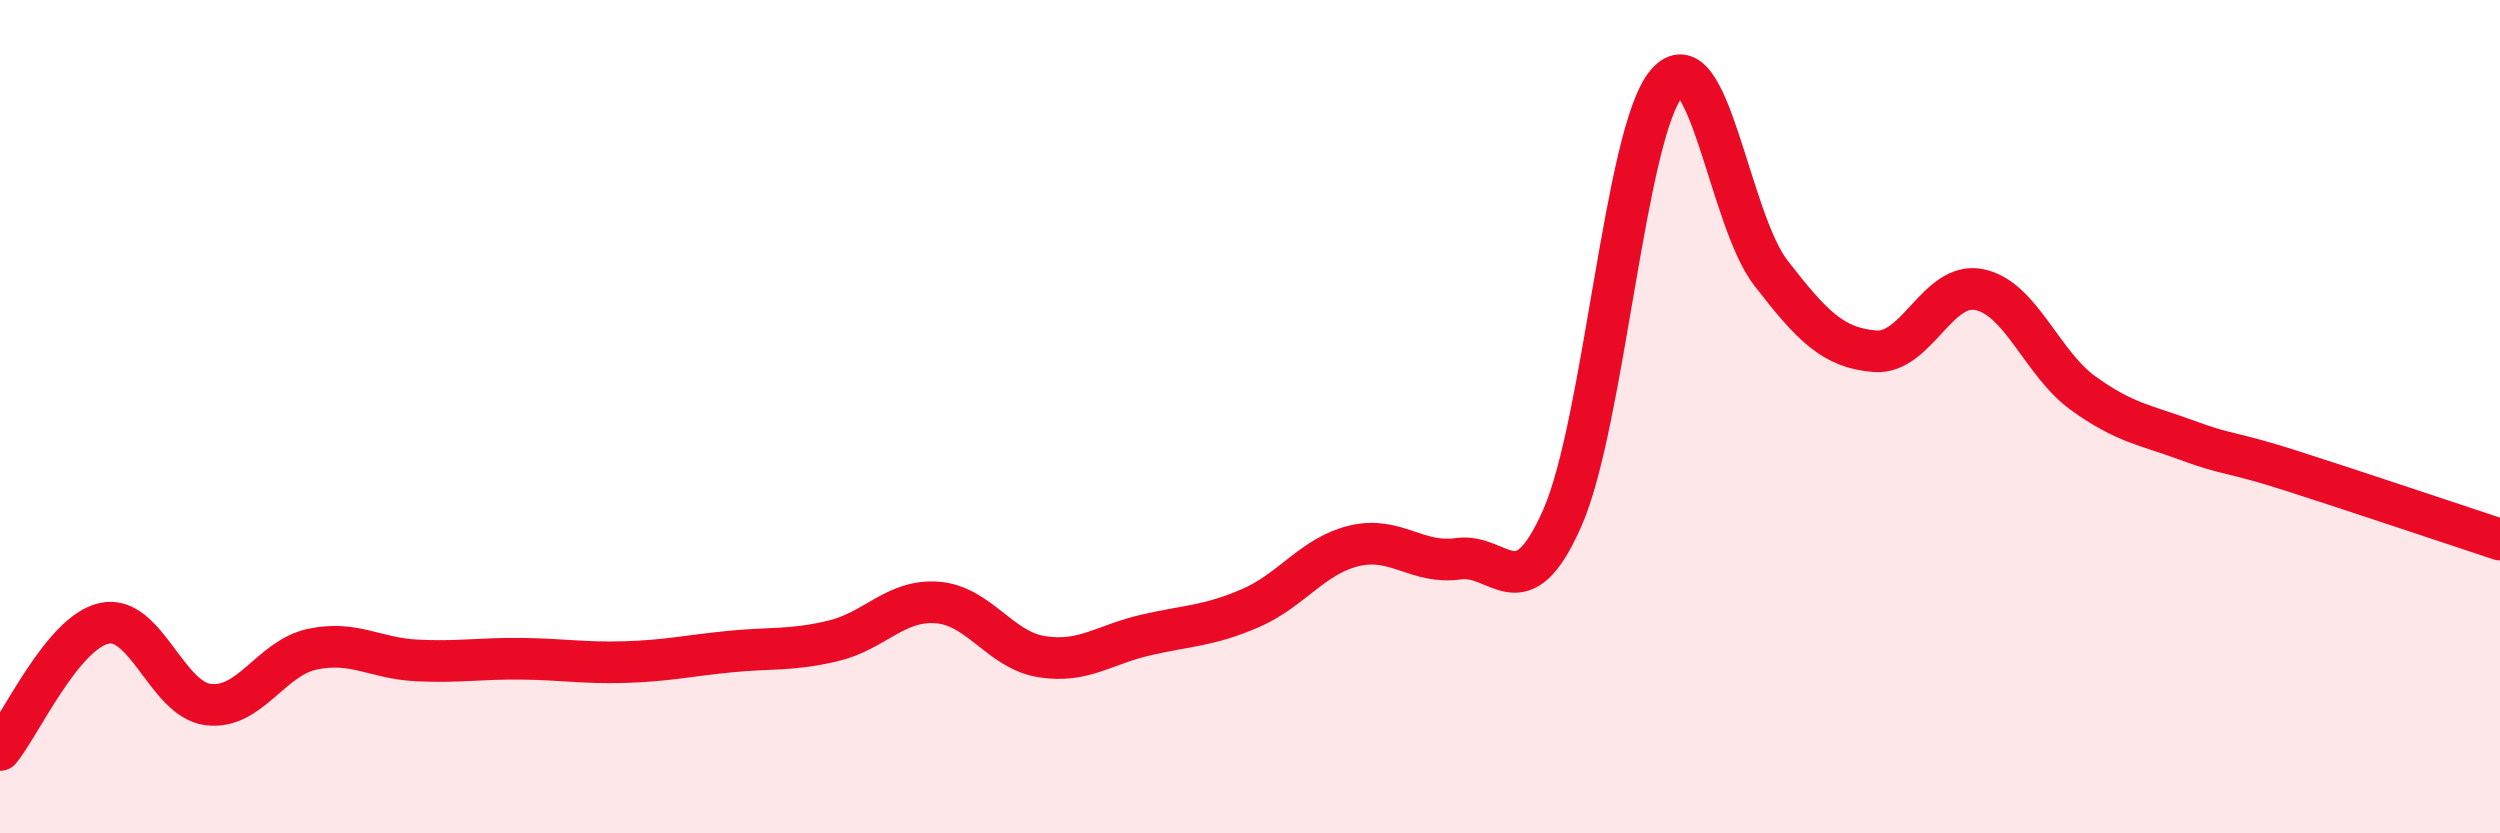 
    <svg width="60" height="20" viewBox="0 0 60 20" xmlns="http://www.w3.org/2000/svg">
      <path
        d="M 0,18 C 0.5,17.39 1.5,15.18 2.5,14.96 C 3.5,14.74 4,16.79 5,16.91 C 6,17.03 6.5,15.79 7.5,15.58 C 8.5,15.37 9,15.8 10,15.85 C 11,15.9 11.5,15.8 12.5,15.81 C 13.5,15.82 14,15.92 15,15.89 C 16,15.86 16.5,15.74 17.5,15.64 C 18.5,15.54 19,15.62 20,15.38 C 21,15.14 21.5,14.38 22.5,14.46 C 23.5,14.54 24,15.6 25,15.76 C 26,15.92 26.5,15.47 27.5,15.24 C 28.5,15.01 29,15.03 30,14.6 C 31,14.17 31.5,13.34 32.5,13.1 C 33.5,12.86 34,13.55 35,13.41 C 36,13.27 36.5,14.7 37.5,12.42 C 38.5,10.14 39,3.17 40,2 C 41,0.83 41.5,5.26 42.5,6.55 C 43.5,7.84 44,8.35 45,8.43 C 46,8.51 46.5,6.75 47.5,6.95 C 48.5,7.15 49,8.72 50,9.44 C 51,10.16 51.5,10.2 52.5,10.57 C 53.5,10.94 53.5,10.82 55,11.3 C 56.5,11.78 59,12.62 60,12.95L60 20L0 20Z"
        fill="#EB0A25"
        opacity="0.1"
        stroke-linecap="round"
        stroke-linejoin="round"
      />
      <path
        d="M 0,18 C 0.5,17.39 1.5,15.18 2.5,14.96 C 3.5,14.74 4,16.79 5,16.91 C 6,17.03 6.5,15.79 7.5,15.58 C 8.5,15.37 9,15.8 10,15.85 C 11,15.9 11.5,15.8 12.5,15.81 C 13.5,15.82 14,15.92 15,15.89 C 16,15.86 16.5,15.74 17.5,15.64 C 18.5,15.54 19,15.62 20,15.38 C 21,15.14 21.5,14.38 22.5,14.46 C 23.5,14.54 24,15.6 25,15.76 C 26,15.92 26.5,15.47 27.5,15.24 C 28.5,15.01 29,15.03 30,14.6 C 31,14.17 31.5,13.34 32.5,13.1 C 33.5,12.86 34,13.55 35,13.41 C 36,13.27 36.5,14.7 37.5,12.42 C 38.5,10.14 39,3.17 40,2 C 41,0.83 41.5,5.26 42.5,6.55 C 43.5,7.84 44,8.35 45,8.43 C 46,8.51 46.5,6.75 47.5,6.95 C 48.5,7.15 49,8.72 50,9.44 C 51,10.16 51.5,10.2 52.5,10.57 C 53.5,10.94 53.5,10.82 55,11.3 C 56.5,11.78 59,12.62 60,12.95"
        stroke="#EB0A25"
        stroke-width="1"
        fill="none"
        stroke-linecap="round"
        stroke-linejoin="round"
      />
    </svg>
  
